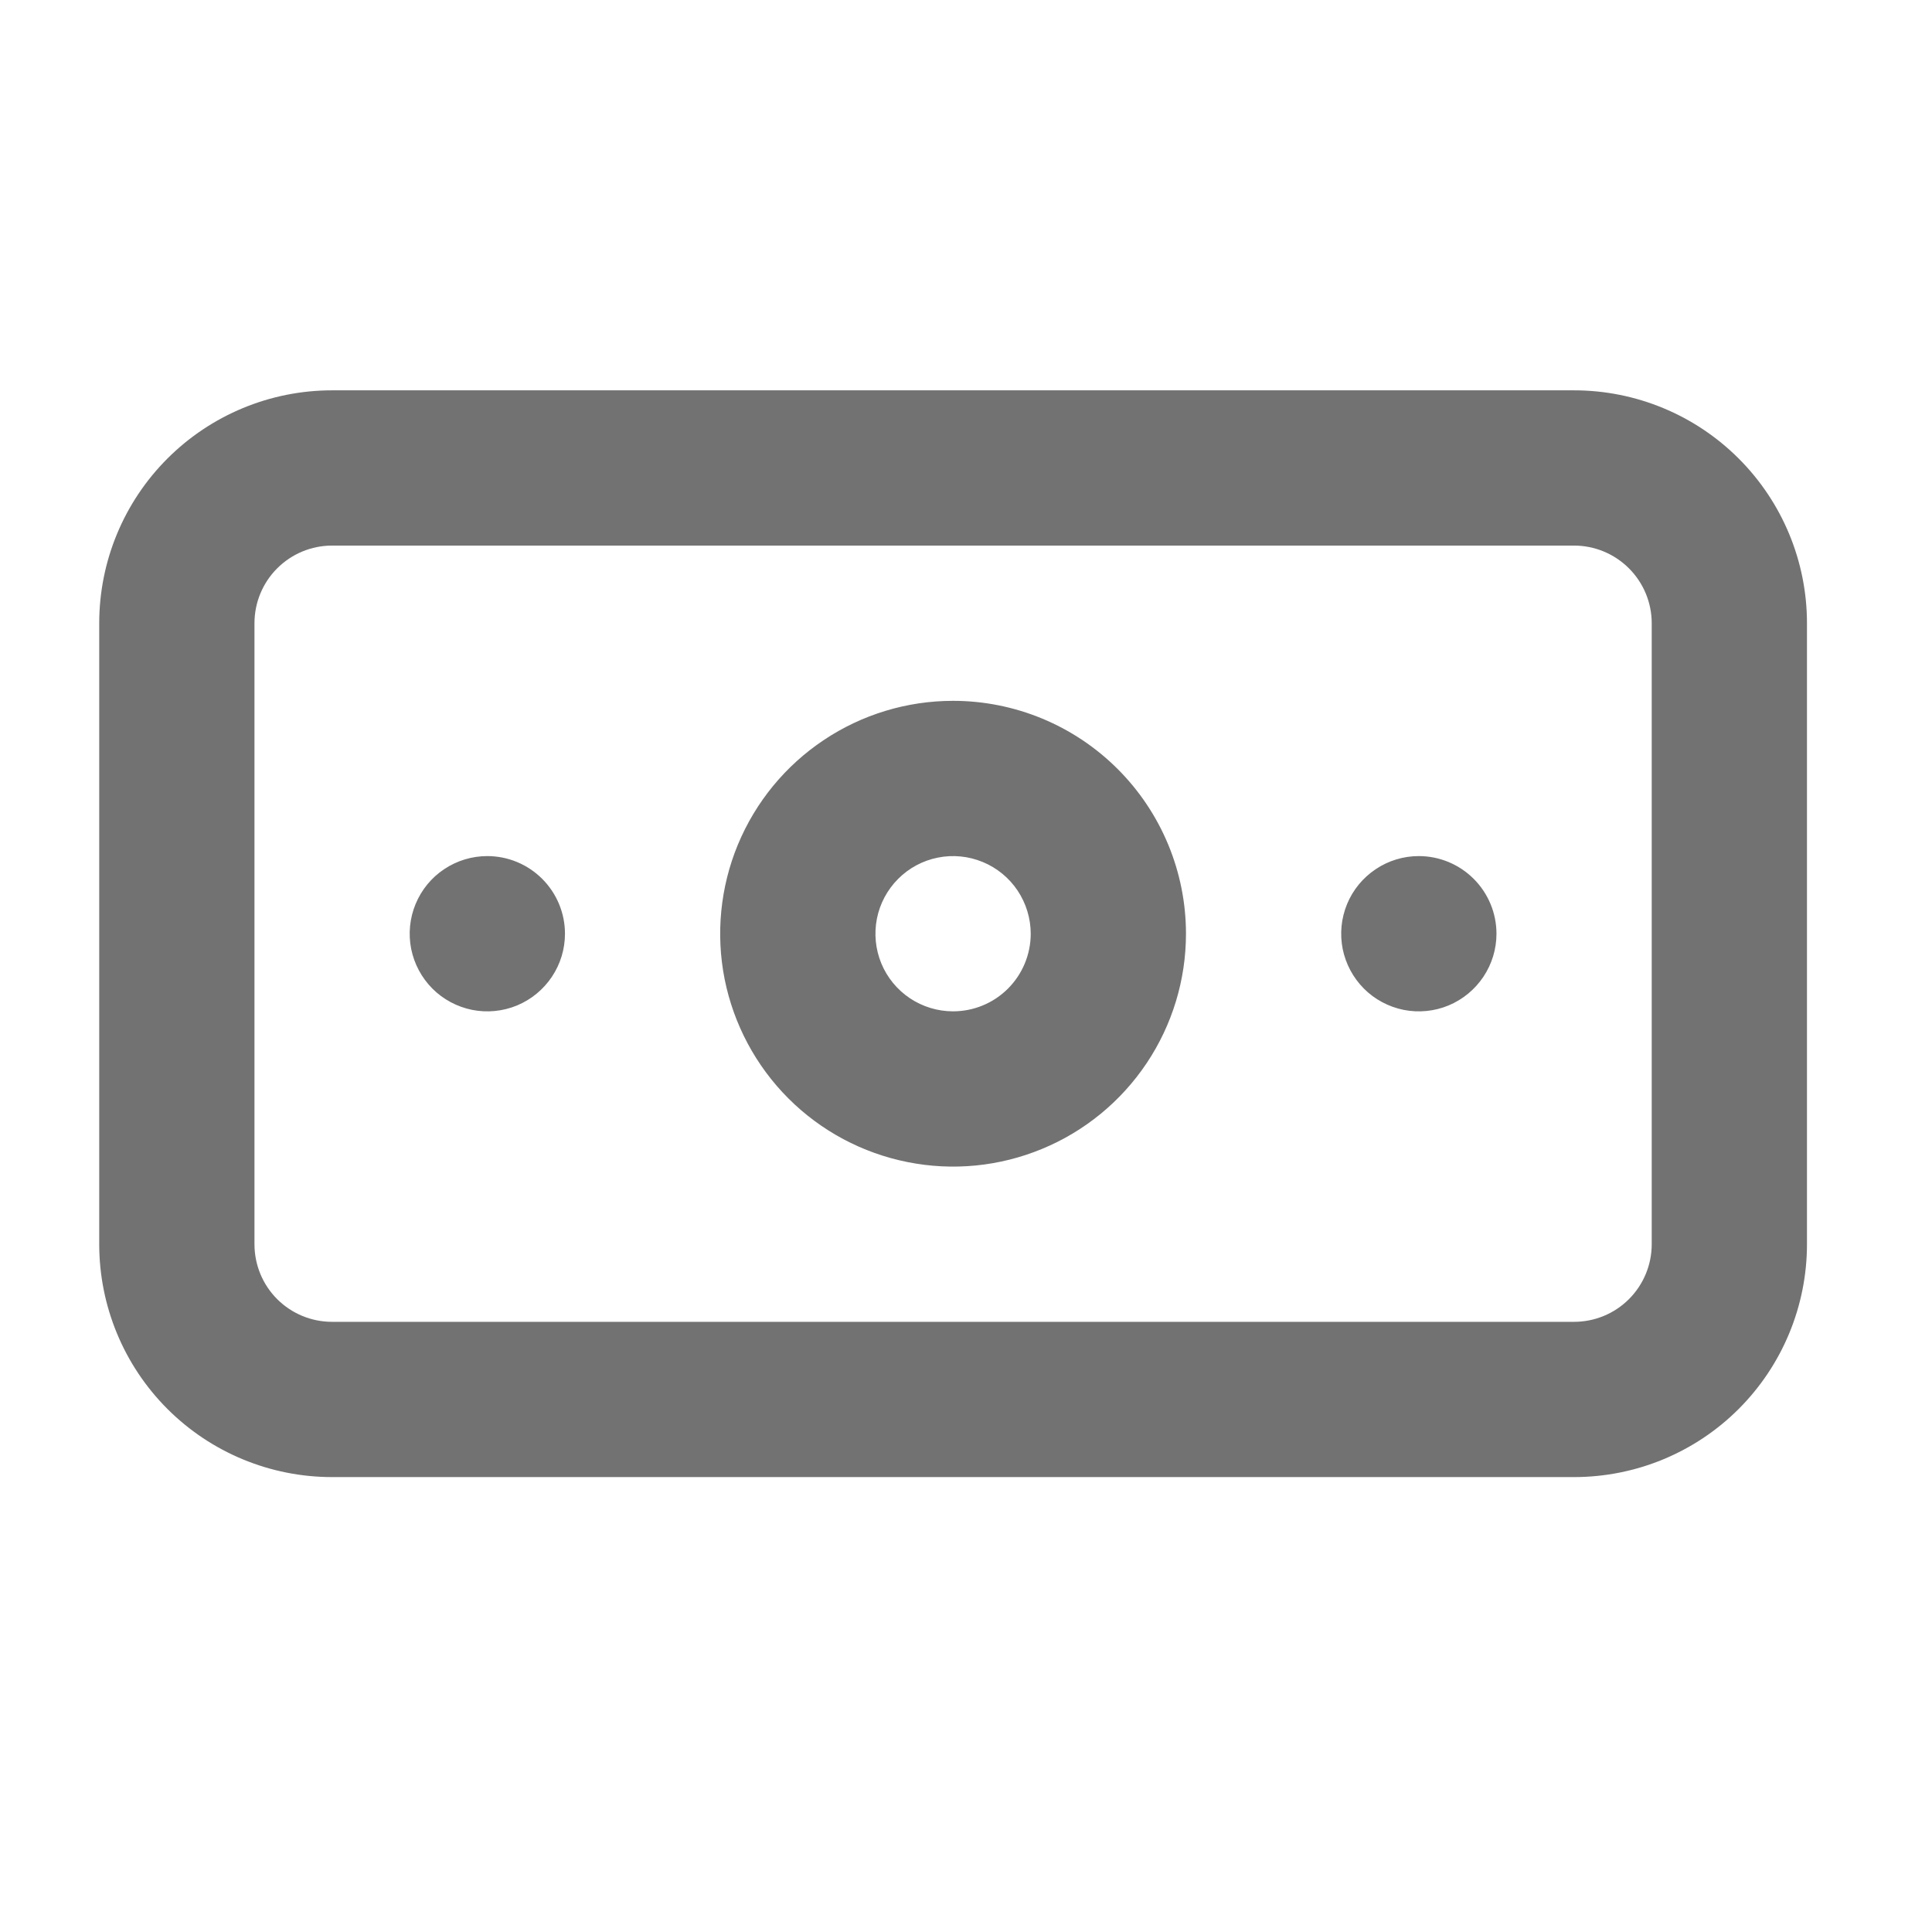 <svg width="28" height="28" viewBox="0 0 28 28" fill="none" xmlns="http://www.w3.org/2000/svg">
<path d="M7.062 12.407C6.84 12.407 6.622 12.473 6.437 12.597C6.252 12.72 6.108 12.896 6.023 13.102C5.938 13.307 5.916 13.534 5.959 13.752C6.003 13.97 6.11 14.17 6.267 14.328C6.424 14.485 6.625 14.592 6.843 14.636C7.061 14.679 7.287 14.657 7.493 14.572C7.699 14.486 7.874 14.342 7.998 14.157C8.122 13.972 8.188 13.755 8.188 13.532C8.188 13.234 8.069 12.948 7.858 12.737C7.647 12.526 7.361 12.407 7.062 12.407ZM20.562 12.407C20.34 12.407 20.122 12.473 19.938 12.597C19.753 12.72 19.608 12.896 19.523 13.102C19.438 13.307 19.416 13.534 19.459 13.752C19.503 13.97 19.61 14.17 19.767 14.328C19.924 14.485 20.125 14.592 20.343 14.636C20.561 14.679 20.788 14.657 20.993 14.572C21.199 14.486 21.374 14.342 21.498 14.157C21.622 13.972 21.688 13.755 21.688 13.532C21.688 13.234 21.569 12.948 21.358 12.737C21.147 12.526 20.861 12.407 20.562 12.407ZM22.812 5.657H4.812C3.917 5.657 3.059 6.013 2.426 6.646C1.793 7.279 1.438 8.137 1.438 9.032V18.032C1.438 18.927 1.793 19.786 2.426 20.419C3.059 21.052 3.917 21.407 4.812 21.407H22.812C23.708 21.407 24.566 21.052 25.199 20.419C25.832 19.786 26.188 18.927 26.188 18.032V9.032C26.188 8.137 25.832 7.279 25.199 6.646C24.566 6.013 23.708 5.657 22.812 5.657ZM23.938 18.032C23.938 18.331 23.819 18.617 23.608 18.828C23.397 19.039 23.111 19.157 22.812 19.157H4.812C4.514 19.157 4.228 19.039 4.017 18.828C3.806 18.617 3.688 18.331 3.688 18.032V9.032C3.688 8.734 3.806 8.448 4.017 8.237C4.228 8.026 4.514 7.907 4.812 7.907H22.812C23.111 7.907 23.397 8.026 23.608 8.237C23.819 8.448 23.938 8.734 23.938 9.032V18.032ZM13.812 10.157C13.145 10.157 12.492 10.355 11.938 10.726C11.382 11.097 10.95 11.624 10.694 12.241C10.439 12.857 10.372 13.536 10.502 14.191C10.633 14.845 10.954 15.447 11.426 15.919C11.898 16.391 12.499 16.712 13.154 16.842C13.809 16.973 14.487 16.906 15.104 16.65C15.721 16.395 16.248 15.962 16.619 15.407C16.99 14.852 17.188 14.2 17.188 13.532C17.188 12.637 16.832 11.779 16.199 11.146C15.566 10.513 14.708 10.157 13.812 10.157ZM13.812 14.657C13.59 14.657 13.373 14.591 13.188 14.468C13.002 14.344 12.858 14.168 12.773 13.963C12.688 13.757 12.666 13.531 12.709 13.313C12.752 13.095 12.86 12.894 13.017 12.737C13.174 12.579 13.375 12.472 13.593 12.429C13.811 12.385 14.037 12.408 14.243 12.493C14.449 12.578 14.624 12.722 14.748 12.907C14.871 13.092 14.938 13.31 14.938 13.532C14.938 13.831 14.819 14.117 14.608 14.328C14.397 14.539 14.111 14.657 13.812 14.657Z" fill="#727272"/>
</svg>
